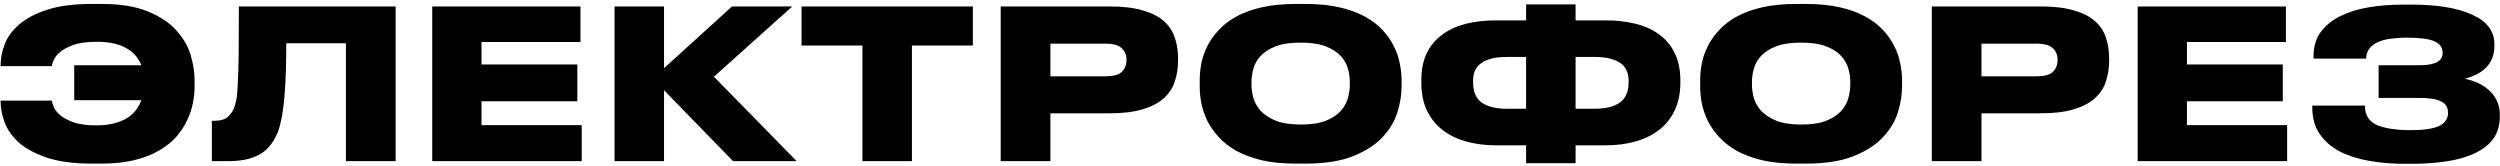 <?xml version="1.0" encoding="UTF-8"?> <svg xmlns="http://www.w3.org/2000/svg" width="481" height="32" viewBox="0 0 481 32" fill="none"><path d="M14.28 12.56H27.2C26.96 11.947 26.627 11.373 26.2 10.84C25.773 10.28 25.213 9.8 24.52 9.4C23.853 8.973 23.027 8.64 22.04 8.4C21.08 8.16 19.933 8.04 18.6 8.04C16.68 8.04 15.16 8.253 14.04 8.68C12.92 9.08 12.053 9.56 11.44 10.12C10.853 10.653 10.467 11.173 10.28 11.68C10.093 12.187 9.987 12.533 9.96 12.72H0.12V12.52C0.12 11.213 0.387 9.867 0.92 8.48C1.453 7.093 2.387 5.827 3.72 4.68C5.053 3.533 6.84 2.6 9.08 1.88C11.347 1.133 14.213 0.76 17.68 0.76H19.52C23.147 0.76 26.12 1.24 28.44 2.2C30.787 3.16 32.613 4.373 33.92 5.84C35.253 7.307 36.173 8.893 36.68 10.6C37.187 12.307 37.44 13.92 37.44 15.44V16.64C37.44 17.627 37.333 18.68 37.12 19.8C36.907 20.92 36.533 22.04 36 23.16C35.493 24.253 34.8 25.307 33.92 26.32C33.04 27.307 31.933 28.187 30.6 28.96C29.293 29.733 27.72 30.347 25.88 30.8C24.067 31.253 21.947 31.48 19.52 31.48H17.68C14.16 31.48 11.267 31.093 9 30.32C6.733 29.547 4.933 28.573 3.6 27.4C2.293 26.2 1.387 24.907 0.88 23.52C0.373 22.133 0.12 20.827 0.12 19.6V19.36H9.96C9.987 19.547 10.093 19.907 10.28 20.44C10.467 20.947 10.853 21.48 11.44 22.04C12.027 22.573 12.88 23.053 14 23.48C15.12 23.907 16.64 24.12 18.56 24.12C19.867 24.12 21.013 23.987 22 23.72C22.987 23.453 23.827 23.107 24.52 22.68C25.213 22.227 25.773 21.707 26.2 21.12C26.627 20.533 26.96 19.92 27.2 19.28H14.28V12.56ZM66.561 8.32H55.081C55.081 12.4 54.961 15.853 54.721 18.68C54.481 21.48 54.081 23.667 53.521 25.24C53.201 26.067 52.801 26.827 52.321 27.52C51.867 28.213 51.267 28.827 50.521 29.36C49.801 29.867 48.907 30.267 47.841 30.56C46.774 30.853 45.481 31 43.961 31H40.761V23.24H41.241C42.334 23.24 43.147 23.027 43.681 22.6C44.241 22.147 44.667 21.6 44.961 20.96C45.174 20.453 45.347 19.84 45.481 19.12C45.614 18.373 45.707 17.293 45.761 15.88C45.841 14.467 45.894 12.6 45.921 10.28C45.947 7.96 45.961 4.947 45.961 1.24H76.121V31H66.561V8.32ZM111.681 1.24V8.08H92.641V12.4H111.081V19.48H92.641V24.08H111.921V31H83.161V1.24H111.681ZM118.239 31V1.24H127.759V13.12L140.839 1.24H152.439L137.359 14.76L153.279 31H141.039L127.759 17.36V31H118.239ZM165.935 8.76H154.215V1.24H187.175V8.76H175.455V31H165.935V8.76ZM202.096 21.8V31H192.536V1.24H213.496C216.056 1.24 218.176 1.493 219.856 2C221.562 2.48 222.909 3.16 223.896 4.04C224.909 4.92 225.616 5.973 226.016 7.2C226.442 8.4 226.656 9.733 226.656 11.2V11.68C226.656 13.12 226.442 14.467 226.016 15.72C225.616 16.947 224.909 18.013 223.896 18.92C222.882 19.827 221.522 20.533 219.816 21.04C218.136 21.547 216.029 21.8 213.496 21.8H202.096ZM202.096 14.68H212.696C214.189 14.68 215.229 14.4 215.816 13.84C216.429 13.253 216.736 12.493 216.736 11.56V11.44C216.736 10.56 216.429 9.84 215.816 9.28C215.229 8.693 214.189 8.4 212.696 8.4H202.096V14.68ZM251.145 0.76C253.625 0.76 255.798 0.973 257.665 1.4C259.558 1.827 261.185 2.413 262.545 3.16C263.932 3.907 265.078 4.773 265.985 5.76C266.892 6.72 267.612 7.747 268.145 8.84C268.705 9.907 269.092 11.013 269.305 12.16C269.545 13.307 269.665 14.4 269.665 15.44V16.64C269.665 18.213 269.398 19.867 268.865 21.6C268.332 23.333 267.372 24.933 265.985 26.4C264.625 27.867 262.745 29.08 260.345 30.04C257.945 31 254.878 31.48 251.145 31.48H249.345C246.865 31.48 244.678 31.267 242.785 30.84C240.918 30.387 239.292 29.787 237.905 29.04C236.545 28.267 235.412 27.387 234.505 26.4C233.598 25.413 232.865 24.373 232.305 23.28C231.772 22.16 231.385 21.04 231.145 19.92C230.932 18.773 230.825 17.68 230.825 16.64V15.44C230.825 14.373 230.932 13.28 231.145 12.16C231.385 11.013 231.772 9.907 232.305 8.84C232.865 7.747 233.598 6.72 234.505 5.76C235.412 4.773 236.545 3.907 237.905 3.16C239.292 2.413 240.918 1.827 242.785 1.4C244.678 0.973 246.865 0.76 249.345 0.76H251.145ZM259.705 15.76C259.705 14.96 259.585 14.12 259.345 13.24C259.105 12.333 258.638 11.507 257.945 10.76C257.278 10.013 256.318 9.4 255.065 8.92C253.838 8.44 252.238 8.2 250.265 8.2C248.265 8.2 246.652 8.44 245.425 8.92C244.198 9.4 243.238 10.013 242.545 10.76C241.852 11.507 241.385 12.333 241.145 13.24C240.905 14.12 240.785 14.96 240.785 15.76V16.28C240.785 17.08 240.905 17.933 241.145 18.84C241.412 19.747 241.892 20.587 242.585 21.36C243.305 22.107 244.278 22.733 245.505 23.24C246.732 23.72 248.318 23.96 250.265 23.96C252.238 23.96 253.838 23.72 255.065 23.24C256.318 22.733 257.278 22.107 257.945 21.36C258.638 20.587 259.105 19.747 259.345 18.84C259.585 17.933 259.705 17.08 259.705 16.28V15.76ZM293.623 0.84H303.143V3.92H309.023C311.023 3.92 312.889 4.133 314.623 4.56C316.383 4.987 317.903 5.667 319.183 6.6C320.463 7.507 321.463 8.693 322.183 10.16C322.929 11.627 323.303 13.413 323.303 15.52V15.84C323.303 17.947 322.929 19.76 322.183 21.28C321.463 22.8 320.449 24.053 319.143 25.04C317.863 26.027 316.343 26.76 314.583 27.24C312.849 27.72 310.969 27.96 308.943 27.96H303.143V31.4H293.623V27.96H287.823C285.796 27.96 283.903 27.72 282.143 27.24C280.409 26.76 278.889 26.027 277.583 25.04C276.303 24.053 275.289 22.8 274.543 21.28C273.823 19.76 273.463 17.947 273.463 15.84V15.52C273.463 13.413 273.823 11.627 274.543 10.16C275.289 8.693 276.303 7.507 277.583 6.6C278.863 5.667 280.369 4.987 282.103 4.56C283.863 4.133 285.743 3.92 287.743 3.92H293.623V0.84ZM289.783 10.96C287.836 10.96 286.289 11.32 285.143 12.04C283.996 12.76 283.423 13.92 283.423 15.52V15.84C283.423 17.653 283.983 18.96 285.103 19.76C286.249 20.533 287.809 20.92 289.783 20.92H293.623V10.96H289.783ZM303.143 20.92H306.943C308.916 20.92 310.476 20.533 311.623 19.76C312.769 18.96 313.343 17.653 313.343 15.84V15.52C313.343 13.92 312.769 12.76 311.623 12.04C310.476 11.32 308.916 10.96 306.943 10.96H303.143V20.92ZM347.434 0.76C349.914 0.76 352.087 0.973 353.954 1.4C355.847 1.827 357.474 2.413 358.834 3.16C360.221 3.907 361.367 4.773 362.274 5.76C363.181 6.72 363.901 7.747 364.434 8.84C364.994 9.907 365.381 11.013 365.594 12.16C365.834 13.307 365.954 14.4 365.954 15.44V16.64C365.954 18.213 365.687 19.867 365.154 21.6C364.621 23.333 363.661 24.933 362.274 26.4C360.914 27.867 359.034 29.08 356.634 30.04C354.234 31 351.167 31.48 347.434 31.48H345.634C343.154 31.48 340.967 31.267 339.074 30.84C337.207 30.387 335.581 29.787 334.194 29.04C332.834 28.267 331.701 27.387 330.794 26.4C329.887 25.413 329.154 24.373 328.594 23.28C328.061 22.16 327.674 21.04 327.434 19.92C327.221 18.773 327.114 17.68 327.114 16.64V15.44C327.114 14.373 327.221 13.28 327.434 12.16C327.674 11.013 328.061 9.907 328.594 8.84C329.154 7.747 329.887 6.72 330.794 5.76C331.701 4.773 332.834 3.907 334.194 3.16C335.581 2.413 337.207 1.827 339.074 1.4C340.967 0.973 343.154 0.76 345.634 0.76H347.434ZM355.994 15.76C355.994 14.96 355.874 14.12 355.634 13.24C355.394 12.333 354.927 11.507 354.234 10.76C353.567 10.013 352.607 9.4 351.354 8.92C350.127 8.44 348.527 8.2 346.554 8.2C344.554 8.2 342.941 8.44 341.714 8.92C340.487 9.4 339.527 10.013 338.834 10.76C338.141 11.507 337.674 12.333 337.434 13.24C337.194 14.12 337.074 14.96 337.074 15.76V16.28C337.074 17.08 337.194 17.933 337.434 18.84C337.701 19.747 338.181 20.587 338.874 21.36C339.594 22.107 340.567 22.733 341.794 23.24C343.021 23.72 344.607 23.96 346.554 23.96C348.527 23.96 350.127 23.72 351.354 23.24C352.607 22.733 353.567 22.107 354.234 21.36C354.927 20.587 355.394 19.747 355.634 18.84C355.874 17.933 355.994 17.08 355.994 16.28V15.76ZM381.236 21.8V31H371.676V1.24H392.636C395.196 1.24 397.316 1.493 398.996 2C400.703 2.48 402.05 3.16 403.036 4.04C404.05 4.92 404.756 5.973 405.156 7.2C405.583 8.4 405.796 9.733 405.796 11.2V11.68C405.796 13.12 405.583 14.467 405.156 15.72C404.756 16.947 404.05 18.013 403.036 18.92C402.023 19.827 400.663 20.533 398.956 21.04C397.276 21.547 395.17 21.8 392.636 21.8H381.236ZM381.236 14.68H391.836C393.33 14.68 394.37 14.4 394.956 13.84C395.57 13.253 395.876 12.493 395.876 11.56V11.44C395.876 10.56 395.57 9.84 394.956 9.28C394.37 8.693 393.33 8.4 391.836 8.4H381.236V14.68ZM439.806 1.24V8.08H420.766V12.4H439.206V19.48H420.766V24.08H440.046V31H411.286V1.24H439.806ZM462.484 0.88H463.764C468.91 0.88 472.884 1.533 475.684 2.84C478.51 4.12 479.924 6.013 479.924 8.52V8.8C479.924 9.76 479.764 10.6 479.444 11.32C479.15 12.013 478.737 12.613 478.204 13.12C477.697 13.6 477.097 14.013 476.404 14.36C475.737 14.68 475.017 14.947 474.244 15.16C475.044 15.32 475.844 15.573 476.644 15.92C477.444 16.267 478.164 16.72 478.804 17.28C479.444 17.84 479.964 18.52 480.364 19.32C480.764 20.093 480.964 21 480.964 22.04V22.44C480.964 24.04 480.577 25.413 479.804 26.56C479.03 27.68 477.897 28.613 476.404 29.36C474.937 30.107 473.137 30.653 471.004 31C468.897 31.347 466.484 31.52 463.764 31.52H462.804C460.377 31.52 458.07 31.333 455.884 30.96C453.724 30.587 451.83 29.987 450.204 29.16C448.577 28.307 447.284 27.187 446.324 25.8C445.364 24.413 444.884 22.707 444.884 20.68V20.32H455.004C455.004 22.08 455.737 23.307 457.204 24C458.697 24.693 460.937 25.04 463.924 25.04C466.35 25.04 468.137 24.773 469.284 24.24C470.43 23.68 471.004 22.84 471.004 21.72C471.004 20.68 470.564 19.947 469.684 19.52C468.83 19.067 467.484 18.84 465.644 18.84H457.644V12.56H465.084C465.75 12.56 466.377 12.533 466.964 12.48C467.577 12.4 468.097 12.28 468.524 12.12C468.977 11.933 469.324 11.693 469.564 11.4C469.83 11.08 469.964 10.68 469.964 10.2C469.964 9.16 469.444 8.413 468.404 7.96C467.364 7.48 465.59 7.24 463.084 7.24C461.99 7.24 460.977 7.307 460.044 7.44C459.11 7.547 458.284 7.76 457.564 8.08C456.87 8.373 456.31 8.787 455.884 9.32C455.484 9.827 455.27 10.48 455.244 11.28H445.124V10.8C445.124 8.987 445.577 7.453 446.484 6.2C447.417 4.92 448.67 3.893 450.244 3.12C451.844 2.32 453.684 1.747 455.764 1.4C457.87 1.053 460.11 0.88 462.484 0.88Z" fill="black"></path></svg> 